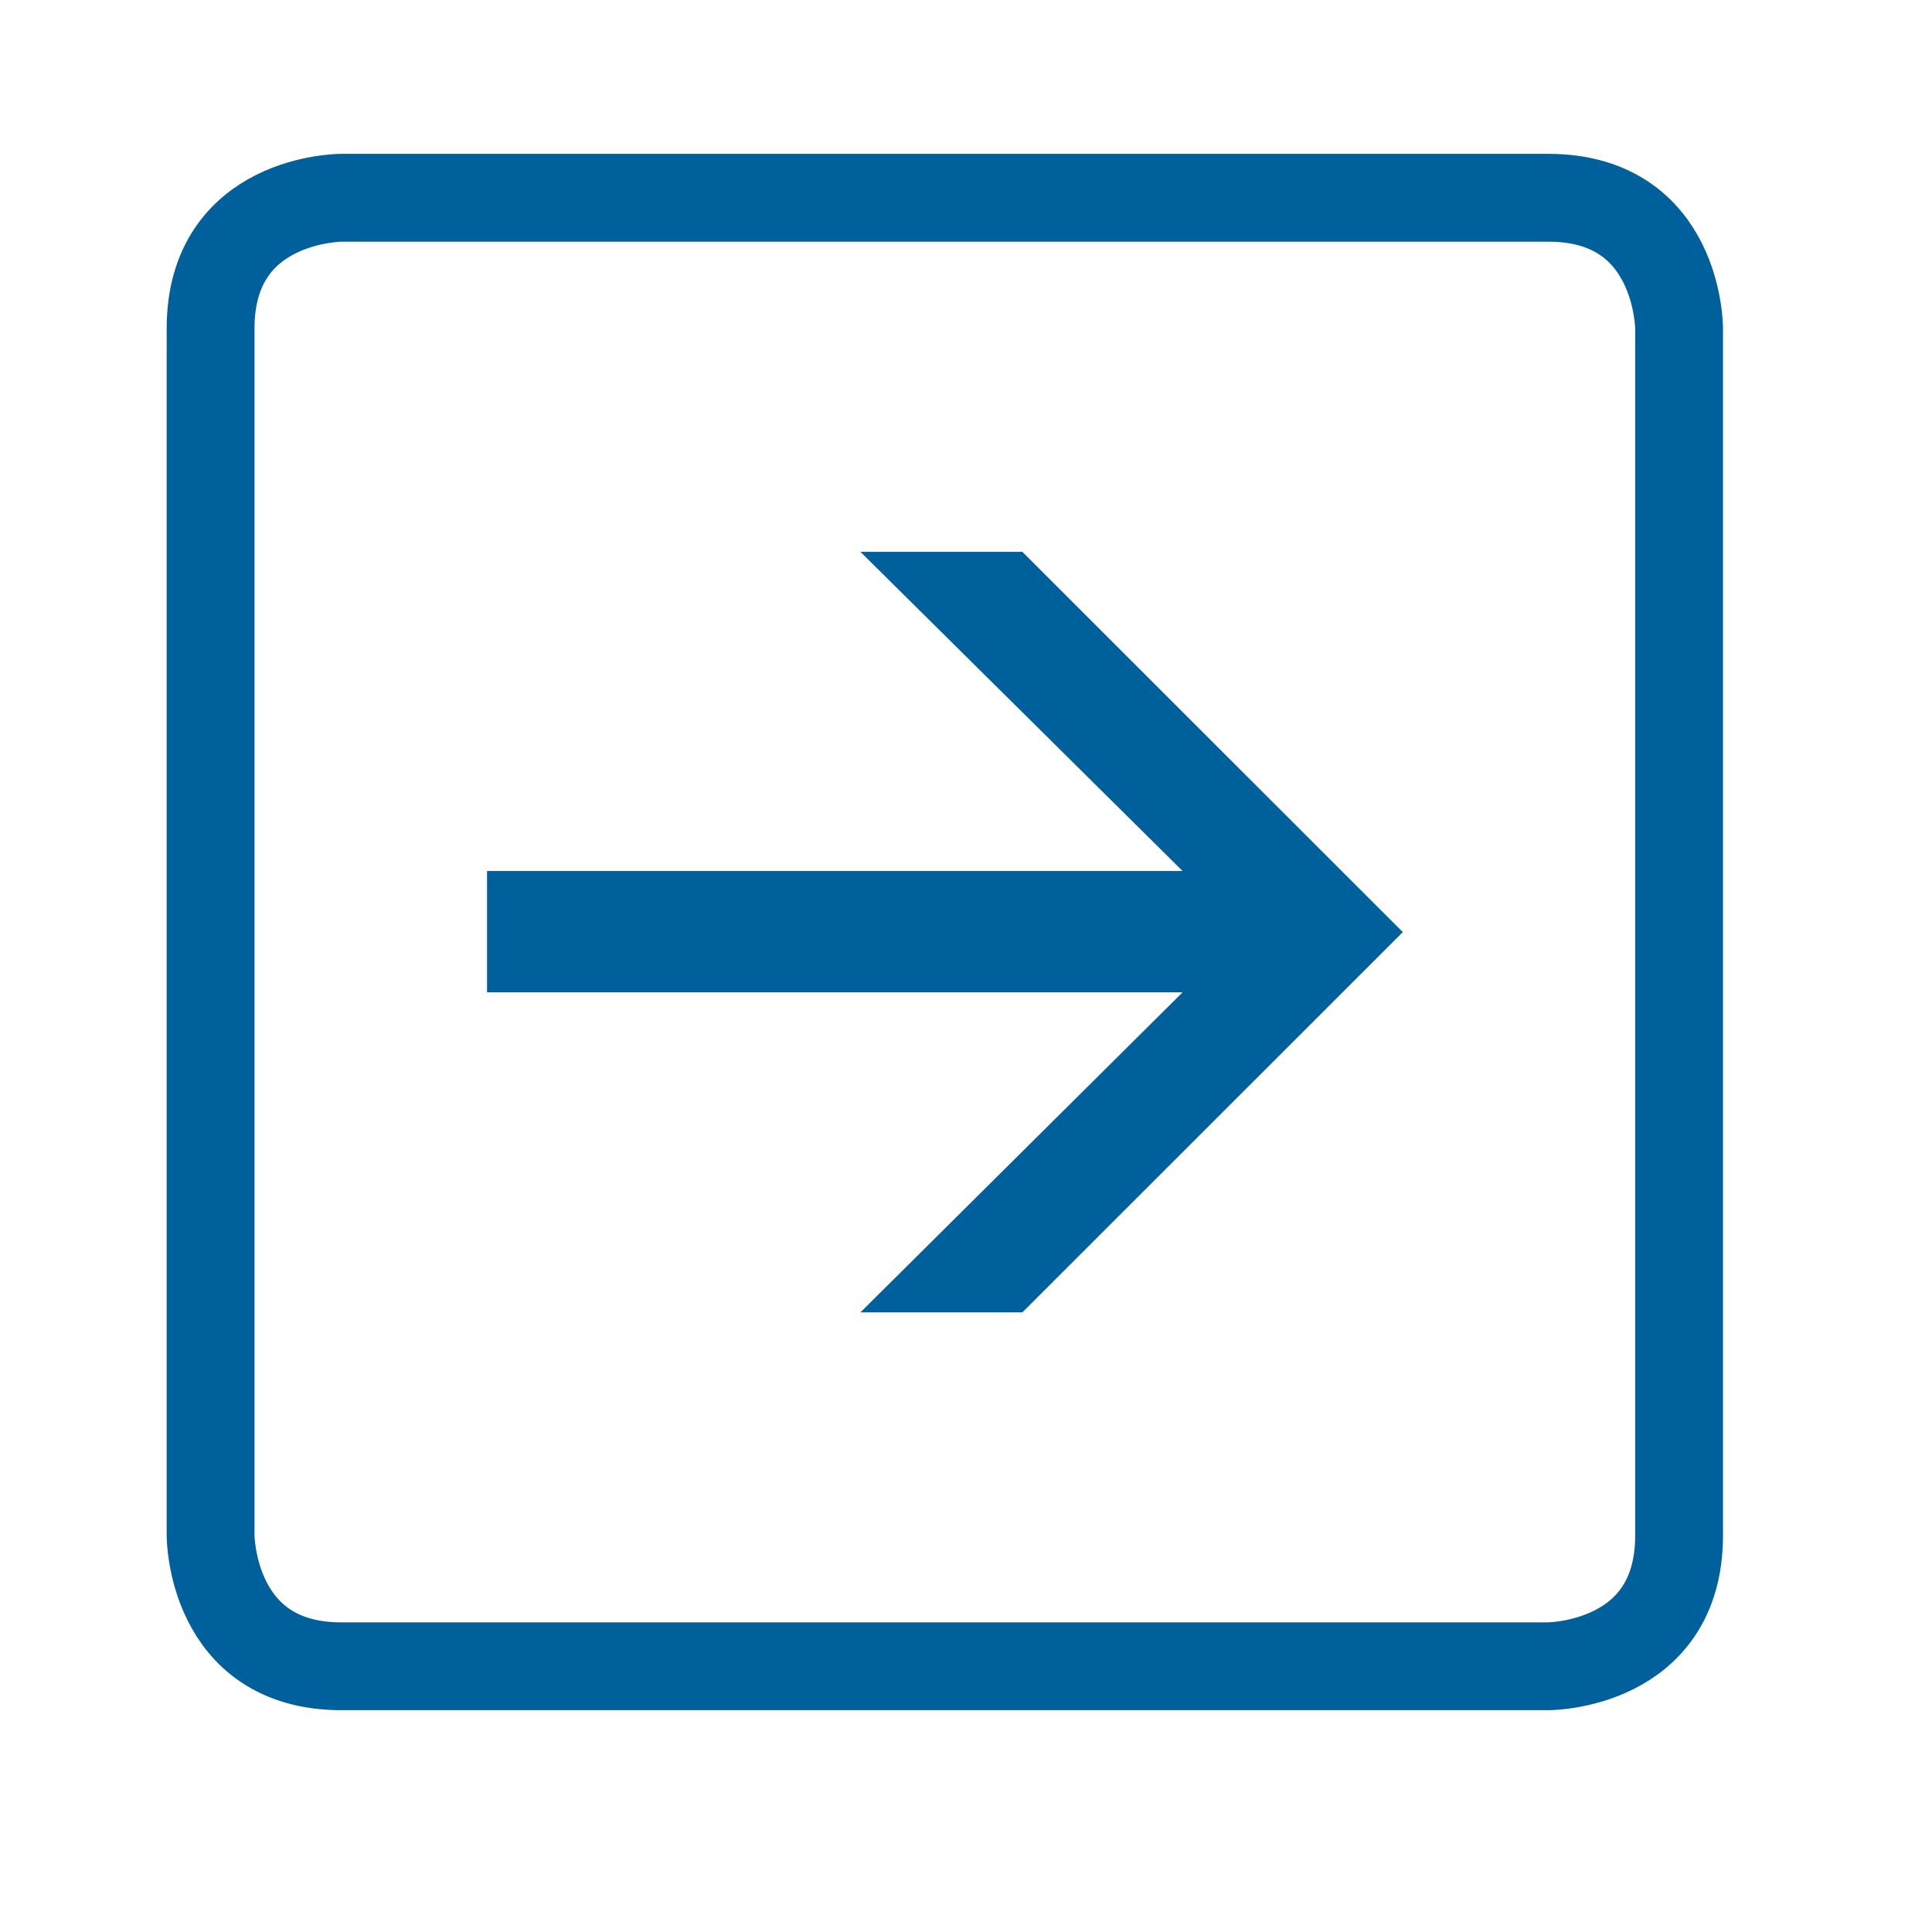 <?xml version="1.0" encoding="UTF-8" standalone="no"?><!DOCTYPE svg PUBLIC "-//W3C//DTD SVG 1.1//EN" "http://www.w3.org/Graphics/SVG/1.1/DTD/svg11.dtd"><svg width="100%" height="100%" viewBox="0 0 11 11" version="1.1" xmlns="http://www.w3.org/2000/svg" xmlns:xlink="http://www.w3.org/1999/xlink" xml:space="preserve" style="fill-rule:evenodd;clip-rule:evenodd;"><g id="icon_vor"><path d="M1.943,1.126c0,0 -0.744,0 -0.744,0.744l0,6.873c0,0 0,0.744 0.744,0.744l6.873,0c0,0 0.744,0 0.744,-0.744l0,-6.873c0,0 0,-0.744 -0.744,-0.744l-6.873,0Z" style="fill:none;stroke:#00609c;stroke-width:0.5px;"/><path d="M7.987,5.307l-2.166,-2.165l-0.922,0l1.834,1.817l-3.96,0l0,0.691l3.96,0l-1.834,1.822l0.922,0l2.166,-2.165Z" style="fill:#00609c;fill-rule:nonzero;"/></g></svg>